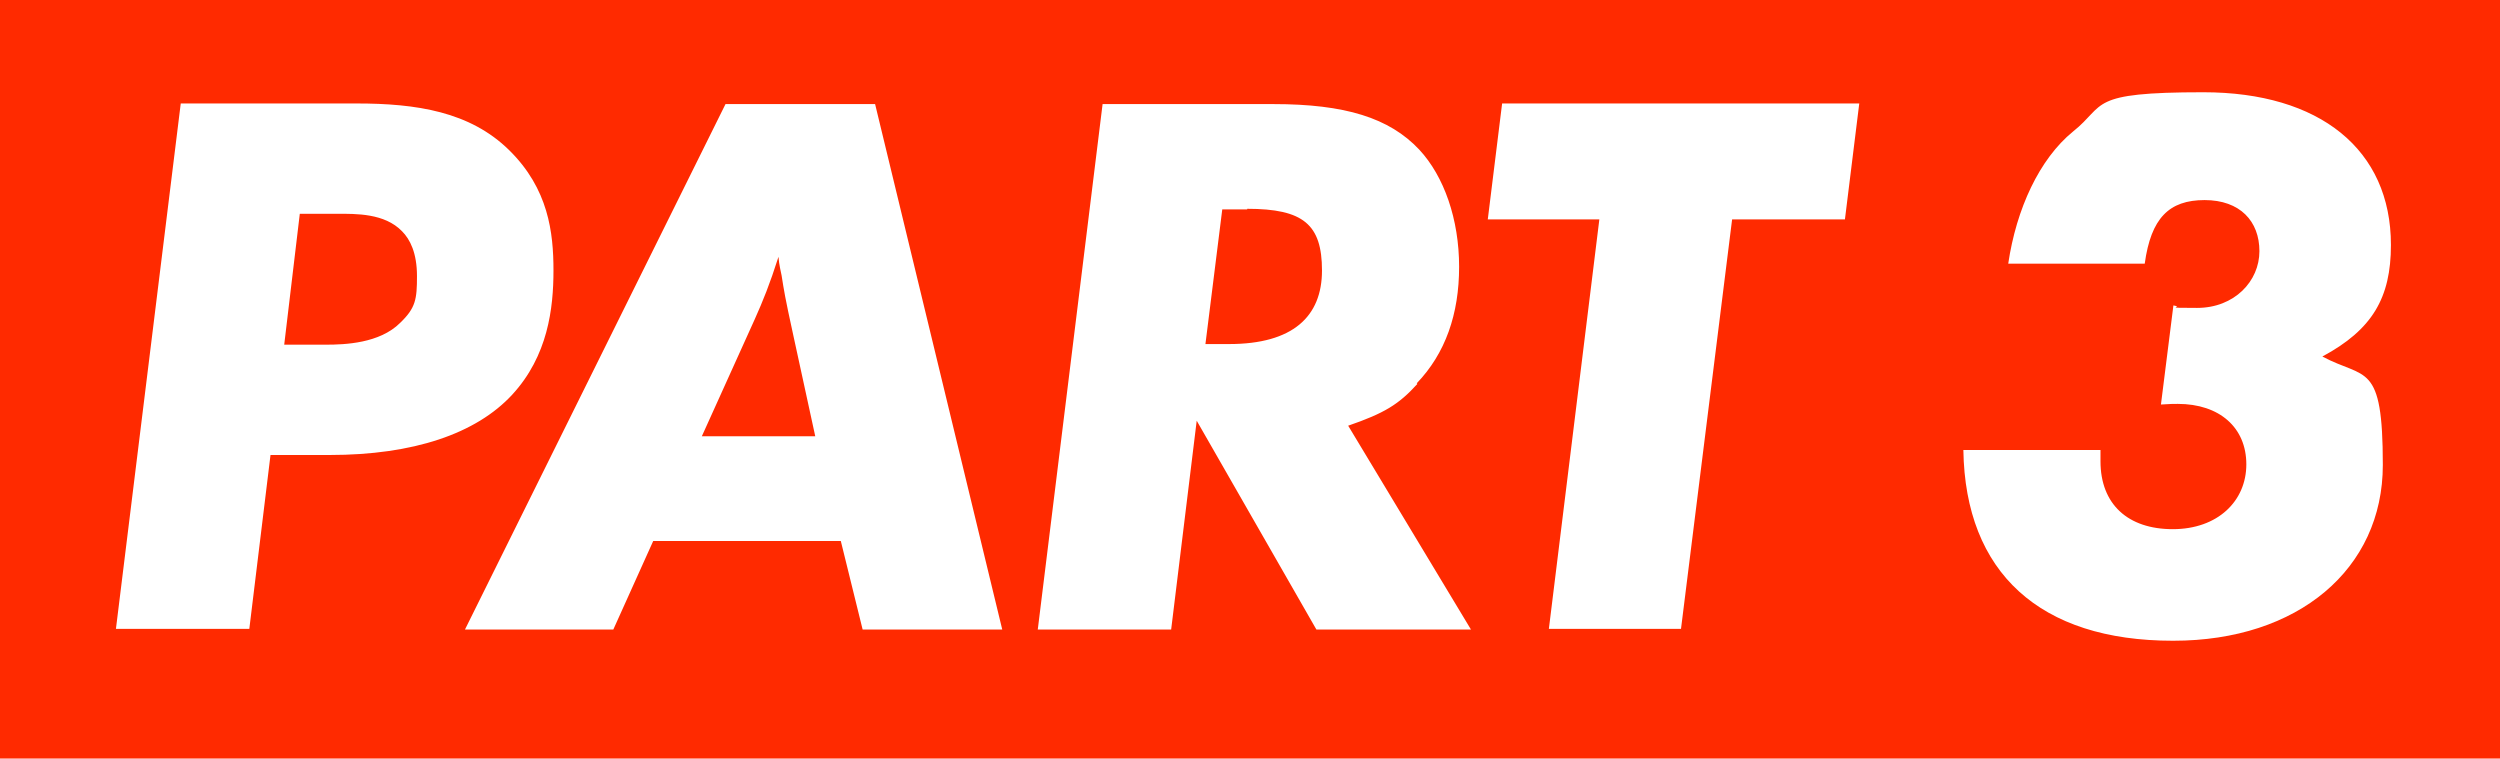 <?xml version="1.0" encoding="UTF-8"?>
<svg id="Layer_1" xmlns="http://www.w3.org/2000/svg" xmlns:xlink="http://www.w3.org/1999/xlink" version="1.1" viewBox="0 0 401.1 121.7">
  <!-- Generator: Adobe Illustrator 30.0.0, SVG Export Plug-In . SVG Version: 2.1.1 Build 123)  -->
  <defs>
    <style>
      .st0 {
        fill: none;
      }

      .st1 {
        fill: #fff;
      }

      .st2 {
        fill: #ff2a00;
      }

      .st3 {
        clip-path: url(#clippath);
      }
    </style>
    <clipPath id="clippath">
      <rect class="st0" width="401.1" height="121.7"/>
    </clipPath>
  </defs>
  <rect class="st2" width="401.1" height="121.7"/>
  <g class="st3">
    <path class="st1" d="M348.7,102.8c20,0,33.6-11.5,33.6-28.2s-2.8-13.7-9.7-17.4c8-4.3,11-9.4,11-17.9,0-15.3-11.4-24.5-30.1-24.5s-15.5,2-20.9,6.3c-5.4,4.4-9.1,12.4-10.4,21.2h21.9c1-7.3,3.9-10.2,9.6-10.2s8.8,3.4,8.8,8.2-4,9.1-10,9.1-1.9-.1-3.8-.4l-2,15.9c1.3-.1,2.2-.1,2.7-.1,6.7,0,11,3.8,11,9.7s-4.6,10.4-11.8,10.4-11.6-4-11.6-10.9v-1.8h-22c.3,19.7,12.3,30.6,33.6,30.6M296,35.2l2.3-18.6h-57.3l-2.3,18.6h17.9l-8.1,65.7h21.2l8.2-65.7h18ZM200.1,33.5c9,0,12,2.5,12,9.9s-4.7,11.8-14.9,11.8h-3.8l2.7-21.6h4ZM227.3,61.5c4.6-4.8,6.8-11.1,6.8-18.7s-2.4-14.5-6.4-18.8c-4.8-5.1-11.9-7.3-23.4-7.3h-27.4l-10.4,84.3h21.4l4.1-33.5,19.2,33.5h24.8l-19.7-32.7c5.8-2,8.1-3.4,11.1-6.7M121.1,51.2c1.3-2.9,2.4-5.6,3.8-10,.1,1.4.4,2.4.5,3,.4,2.5.5,3.3,1.9,9.7l3.5,16.1h-18.2l8.5-18.8ZM134.9,86.8l3.5,14.2h22.4l-20.4-84.3h-24l-41.8,84.3h23.8l6.4-14.2h30.1ZM54.1,34.3c3,0,7.6-.1,10.4,2.8,1.3,1.3,2.4,3.5,2.4,7.2s-.2,5.1-2.7,7.5c-3.3,3.3-8.9,3.5-11.9,3.5h-6.7l2.5-21h5.9ZM18.6,100.9h21.4l3.4-27.9h9.5c13.4,0,23.5-3.4,29.3-9.7,5.7-6.2,6.6-13.8,6.6-19.9s-.8-13.1-7.1-19.3c-6.3-6.2-14.9-7.5-24.5-7.5h-28.2l-10.4,84.3Z"/>
  </g>
</svg>